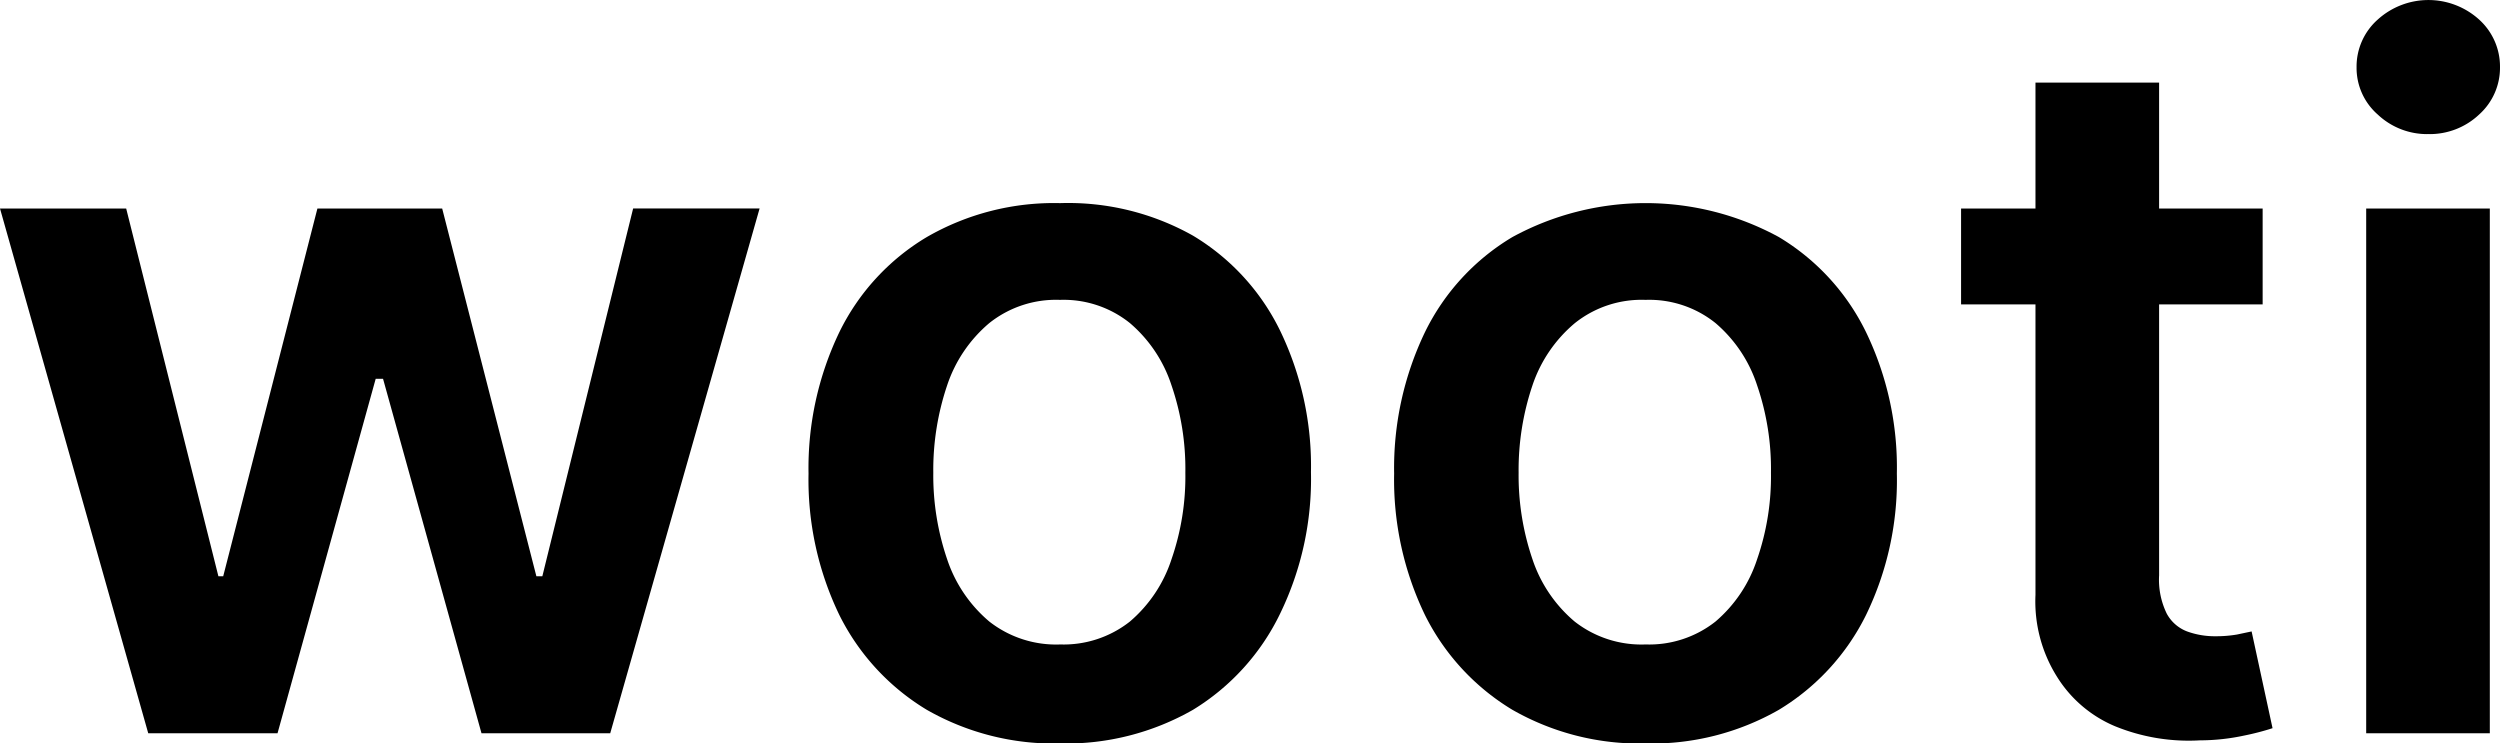 <svg id="wooti" xmlns="http://www.w3.org/2000/svg" viewBox="0 0 88.37 26.28"><path d="M8.07,27,2.83,8.45H7.29l3.26,13h.17l3.33-13h4.41l3.33,13H22l3.21-13h4.47L24.4,27H19.85L16.37,14.47h-.26L12.64,27Z" transform="translate(-2.83 -1.08)"/><path d="M40.3,27.36a9.05,9.05,0,0,1-4.71-1.19,8.14,8.14,0,0,1-3.09-3.35,11,11,0,0,1-1.09-5,11.09,11.09,0,0,1,1.09-5,8,8,0,0,1,3.09-3.36,9,9,0,0,1,4.71-1.2A9,9,0,0,1,45,9.41a8,8,0,0,1,3.08,3.36,11,11,0,0,1,1.09,5,10.89,10.89,0,0,1-1.09,5A8.11,8.11,0,0,1,45,26.17,9.05,9.05,0,0,1,40.3,27.36Zm0-3.5a3.78,3.78,0,0,0,2.47-.81,4.87,4.87,0,0,0,1.47-2.2,8.93,8.93,0,0,0,.49-3.06,9.11,9.11,0,0,0-.49-3.09,4.87,4.87,0,0,0-1.47-2.2,3.74,3.74,0,0,0-2.47-.82,3.78,3.78,0,0,0-2.5.82,4.9,4.9,0,0,0-1.49,2.2,9.36,9.36,0,0,0-.49,3.09,9.18,9.18,0,0,0,.49,3.06,4.9,4.9,0,0,0,1.49,2.2A3.83,3.83,0,0,0,40.32,23.86Z" transform="translate(-2.83 -1.08)"/><path d="M61,27.36a9.05,9.05,0,0,1-4.71-1.19,8.14,8.14,0,0,1-3.09-3.35,11,11,0,0,1-1.09-5,11.09,11.09,0,0,1,1.09-5,8,8,0,0,1,3.09-3.36,9.84,9.84,0,0,1,9.42,0,8,8,0,0,1,3.08,3.36,11,11,0,0,1,1.09,5,10.89,10.89,0,0,1-1.09,5,8.11,8.11,0,0,1-3.08,3.35A9.05,9.05,0,0,1,61,27.36Zm0-3.5a3.78,3.78,0,0,0,2.47-.81,4.87,4.87,0,0,0,1.47-2.2,8.93,8.93,0,0,0,.49-3.06,9.11,9.11,0,0,0-.49-3.09,4.87,4.87,0,0,0-1.47-2.2A3.74,3.74,0,0,0,61,11.68a3.78,3.78,0,0,0-2.5.82A4.9,4.9,0,0,0,57,14.7a9.36,9.36,0,0,0-.49,3.09A9.18,9.18,0,0,0,57,20.85a4.9,4.9,0,0,0,1.49,2.2A3.83,3.83,0,0,0,61,23.86Z" transform="translate(-2.83 -1.08)"/><path d="M82.81,8.45v3.39H72.15V8.45ZM74.78,4h4.37V21.42a2.73,2.73,0,0,0,.27,1.35,1.37,1.37,0,0,0,.72.63,2.86,2.86,0,0,0,1,.17,4.42,4.42,0,0,0,.76-.06l.52-.11.74,3.42a9.17,9.17,0,0,1-1,.26,7.53,7.53,0,0,1-1.57.17,6.89,6.89,0,0,1-3-.5A4.43,4.43,0,0,1,75.54,25a5,5,0,0,1-.76-2.89Z" transform="translate(-2.83 -1.08)"/><path d="M88.67,5.82a2.54,2.54,0,0,1-1.79-.69,2.19,2.19,0,0,1-.75-1.67,2.22,2.22,0,0,1,.75-1.69,2.67,2.67,0,0,1,3.58,0,2.24,2.24,0,0,1,.74,1.69,2.22,2.22,0,0,1-.74,1.67A2.54,2.54,0,0,1,88.67,5.82ZM86.47,27V8.45h4.37V27Z" transform="translate(-2.83 -1.08)"/></svg>